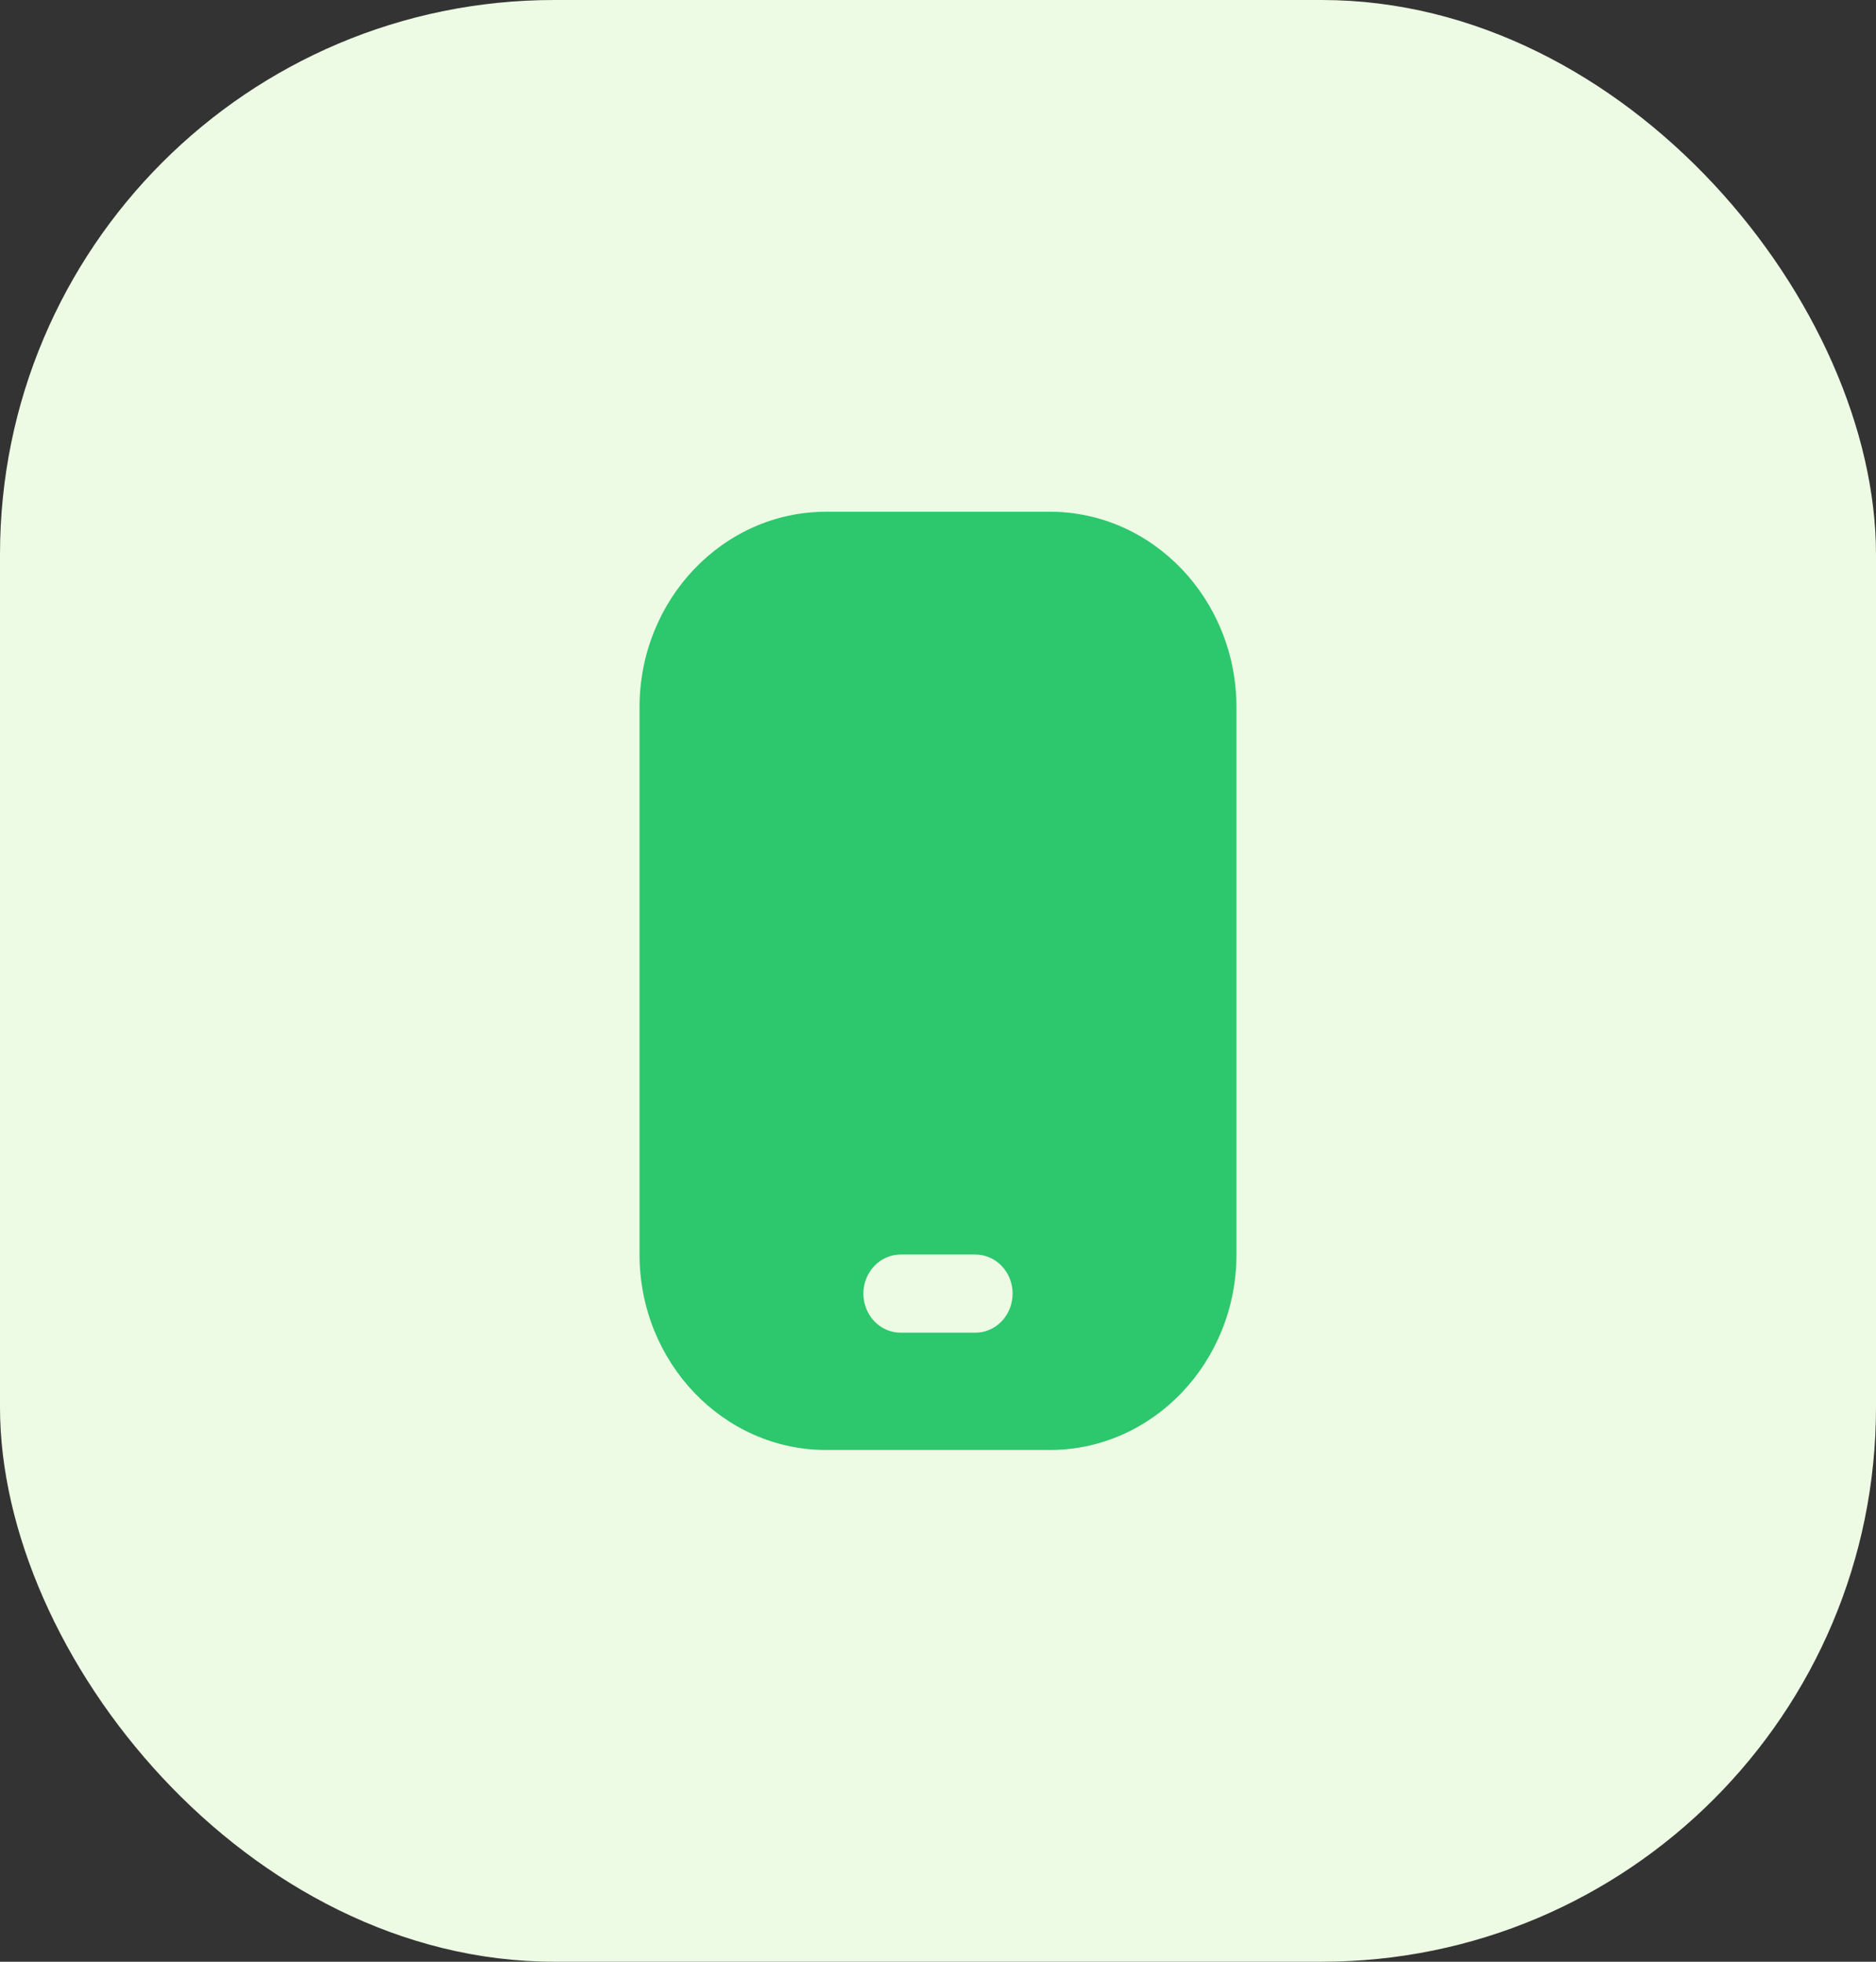 <svg xmlns="http://www.w3.org/2000/svg" width="44" height="46" viewBox="0 0 44 46" fill="none"><rect x="0" y="0" width="44" height="46" fill="#333333" stroke="none"/><rect width="44" height="46" rx="13" fill="#EDFAE4"></rect><path d="M24.625 12H19.375C16.963 12 15 14.056 15 16.583V29.417C15 31.944 16.963 34 19.375 34H24.625C27.037 34 29 31.944 29 29.417V16.583C29 14.056 27.037 12 24.625 12ZM22.875 31.25H21.125C20.893 31.25 20.67 31.153 20.506 30.982C20.342 30.81 20.25 30.576 20.25 30.333C20.25 30.09 20.342 29.857 20.506 29.685C20.67 29.513 20.893 29.417 21.125 29.417H22.875C23.107 29.417 23.33 29.513 23.494 29.685C23.658 29.857 23.75 30.09 23.75 30.333C23.75 30.576 23.658 30.81 23.494 30.982C23.33 31.153 23.107 31.25 22.875 31.25Z" fill="#2DC76D"></path></svg>